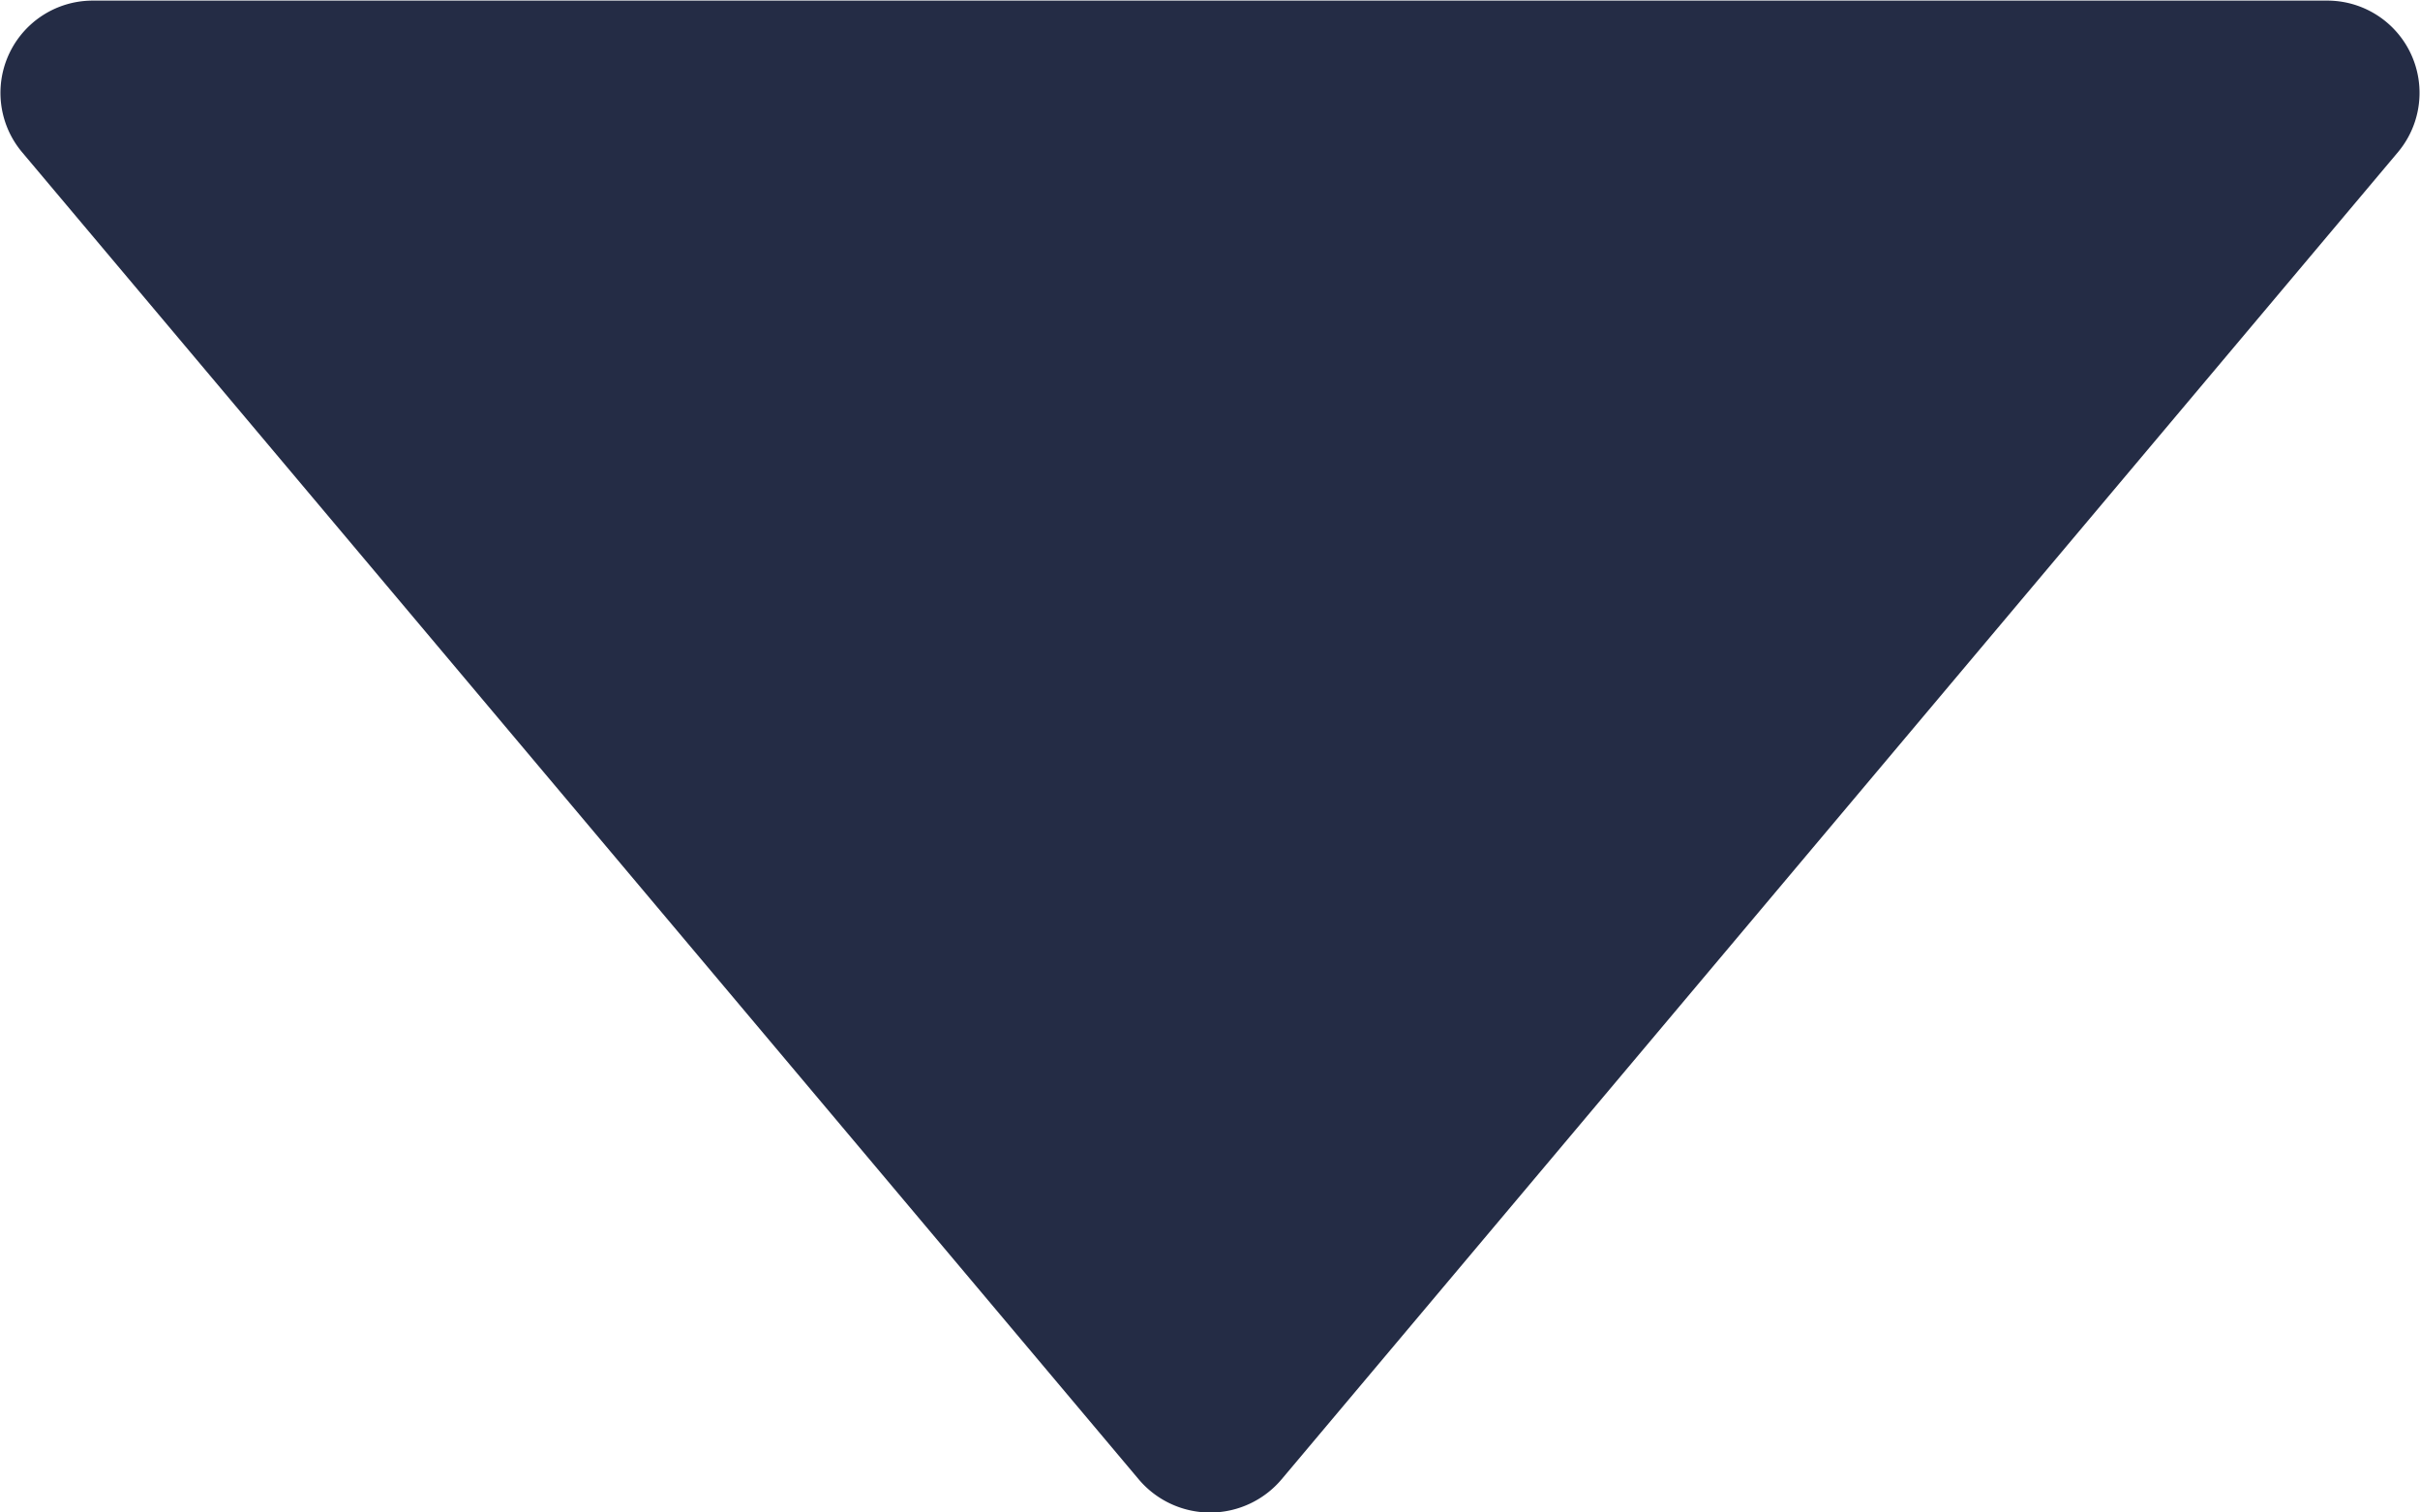 <svg xmlns="http://www.w3.org/2000/svg" width="8" height="5" viewBox="0 0 8 5">
  <path id="展开小三角icon" d="M352.581,383.89l3.691-4.388a.305.305,0,0,0-.237-.5h-7.382a.305.305,0,0,0-.237.5l3.692,4.388A.309.309,0,0,0,352.581,383.89Z" transform="translate(-348.344 -379)" fill="#242c45"/>
</svg>
